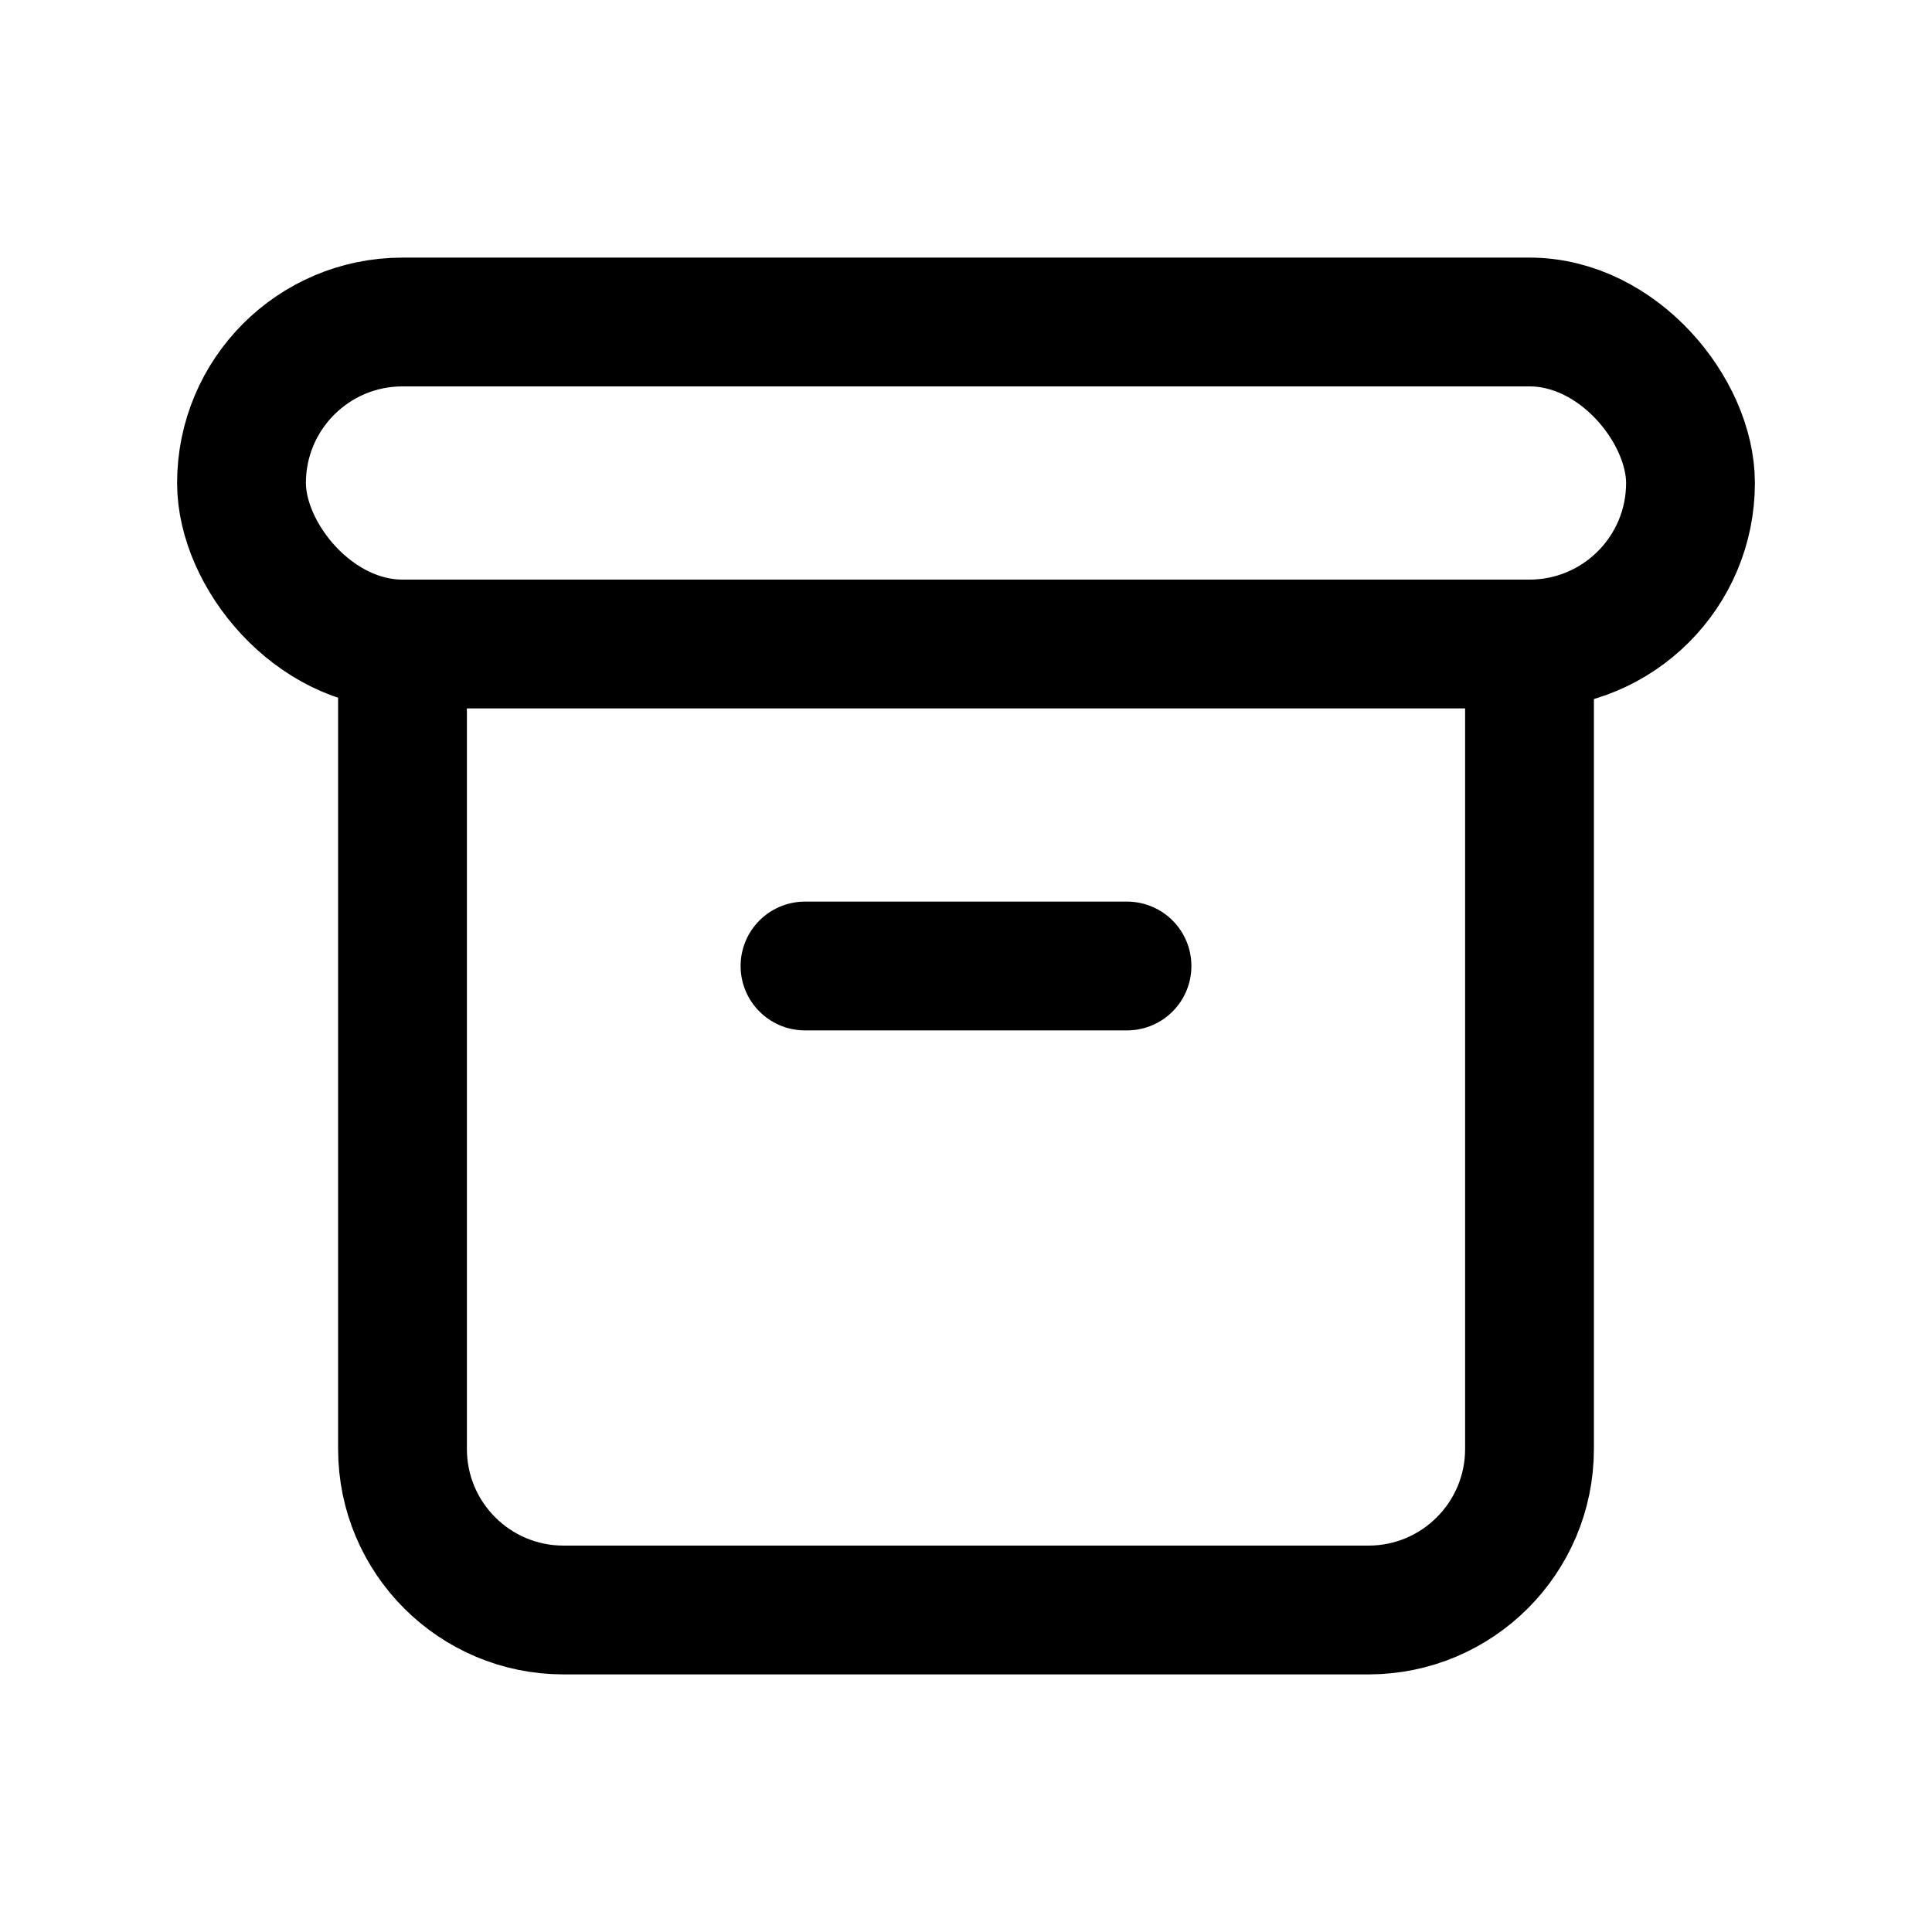 <svg width="12" height="12" viewBox="0 0 12 12" fill="none" xmlns="http://www.w3.org/2000/svg">
<rect x="1.5" y="2" width="9" height="2" rx="1" stroke="black" stroke-width="0.8" stroke-linecap="round" stroke-linejoin="round"/>
<path d="M2.5 4V9C2.5 9.552 2.948 10 3.5 10H8.5C9.052 10 9.5 9.552 9.5 9V4" stroke="black" stroke-width="0.8" stroke-linecap="round" stroke-linejoin="round"/>
<path d="M5 6H7" stroke="black" stroke-width="0.8" stroke-linecap="round" stroke-linejoin="round"/>
</svg>

